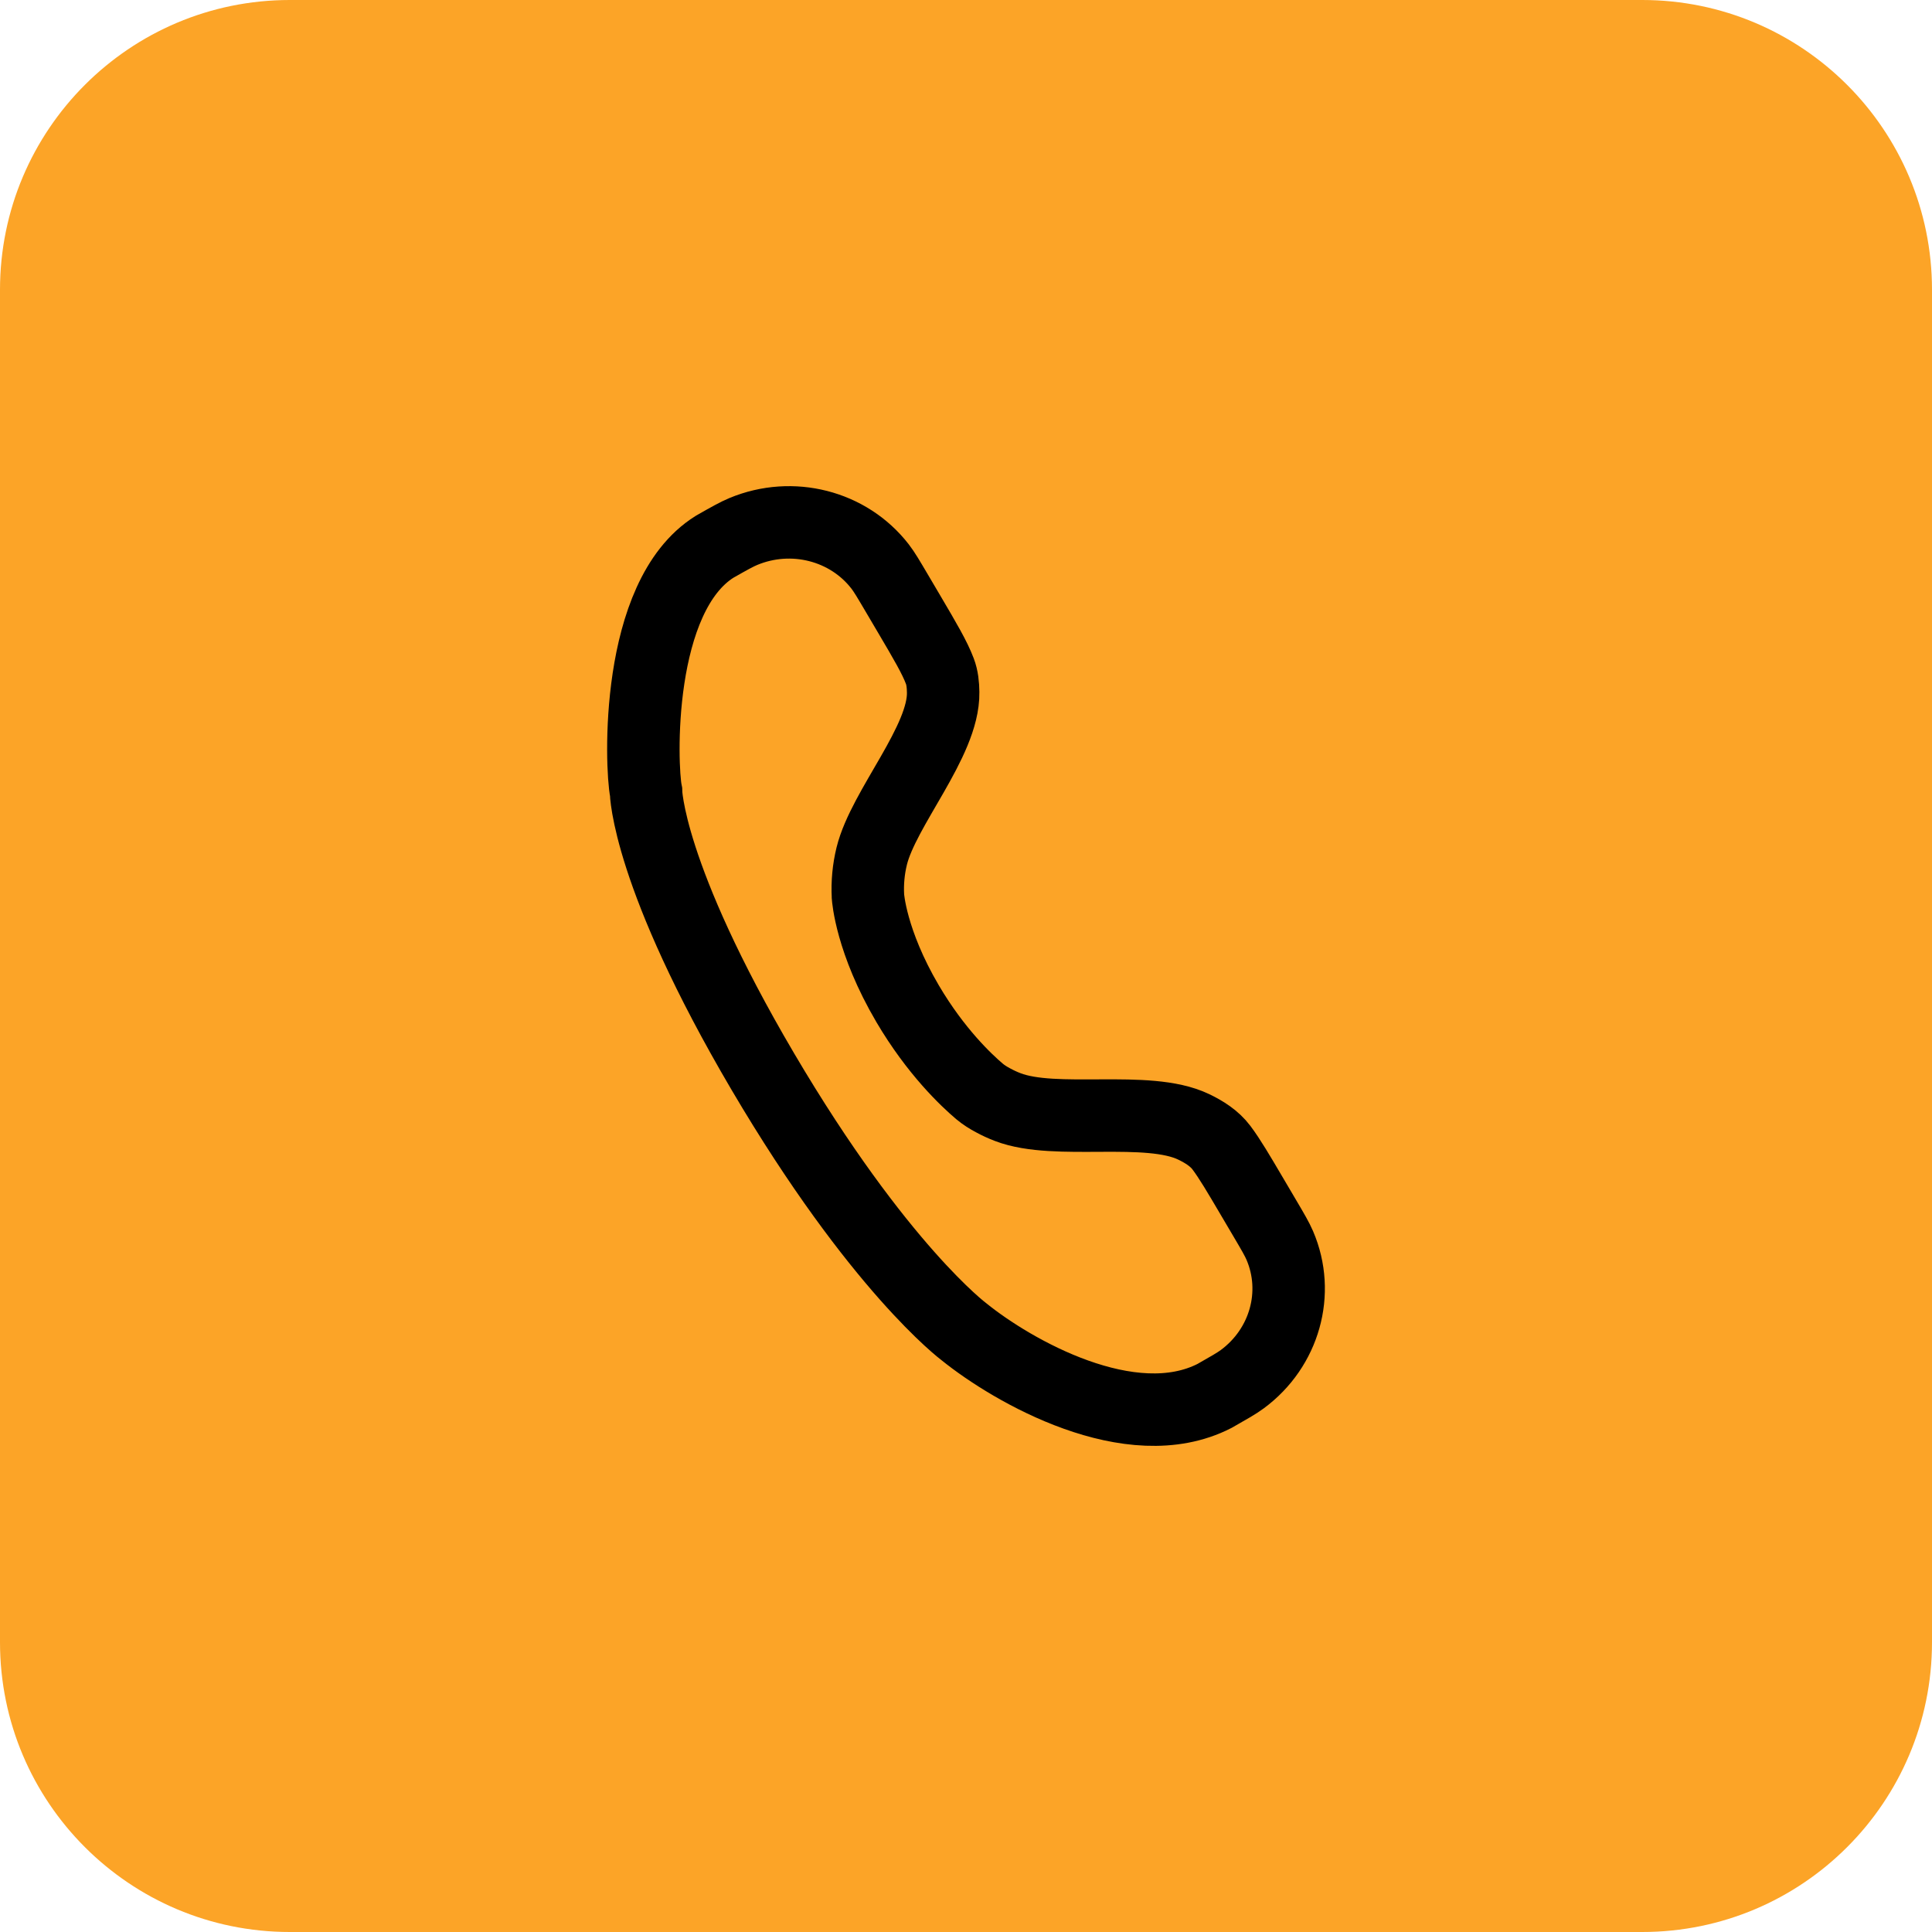 <?xml version="1.0" encoding="UTF-8"?> <svg xmlns="http://www.w3.org/2000/svg" width="40" height="40" viewBox="0 0 40 40" fill="none"><g clip-path="url(#clip0_13_2)"><path d="M34 0H6C2.686 0 0 2.686 0 6V34C0 37.314 2.686 40 6 40H34C37.314 40 40 37.314 40 34V6C40 2.686 37.314 0 34 0Z" fill="#FCA427"></path><path d="M18.827 12.721L18.57 12.285C18.396 11.99 18.31 11.843 18.221 11.728C17.566 10.882 16.4 10.584 15.39 11.004C15.253 11.061 15.101 11.146 14.797 11.319C13.145 12.35 13.269 15.868 13.375 16.389C13.375 16.389 13.397 18.113 15.793 22.185C18.19 26.256 19.958 27.573 19.958 27.573C20.964 28.386 23.41 29.789 25.146 28.901C25.45 28.728 25.602 28.642 25.721 28.554C26.597 27.906 26.917 26.767 26.497 25.787C26.44 25.654 26.354 25.507 26.18 25.212L25.923 24.776C25.644 24.302 25.459 23.988 25.289 23.762C25.144 23.569 24.934 23.436 24.713 23.33C23.754 22.87 21.861 23.305 20.864 22.921C20.761 22.882 20.66 22.835 20.562 22.782C20.462 22.729 20.366 22.669 20.279 22.596C20.011 22.369 19.375 21.773 18.79 20.779C18.033 19.491 17.972 18.583 17.97 18.559V18.557C17.955 18.275 17.982 17.995 18.048 17.725C18.293 16.728 19.543 15.351 19.527 14.335C19.525 14.184 19.511 14.033 19.458 13.894C19.351 13.611 19.154 13.276 18.827 12.721Z" stroke="black" stroke-width="1.5"></path></g><defs><clipPath id="clip0_13_2"><rect width="40" height="40" fill="white"></rect></clipPath></defs></svg> 